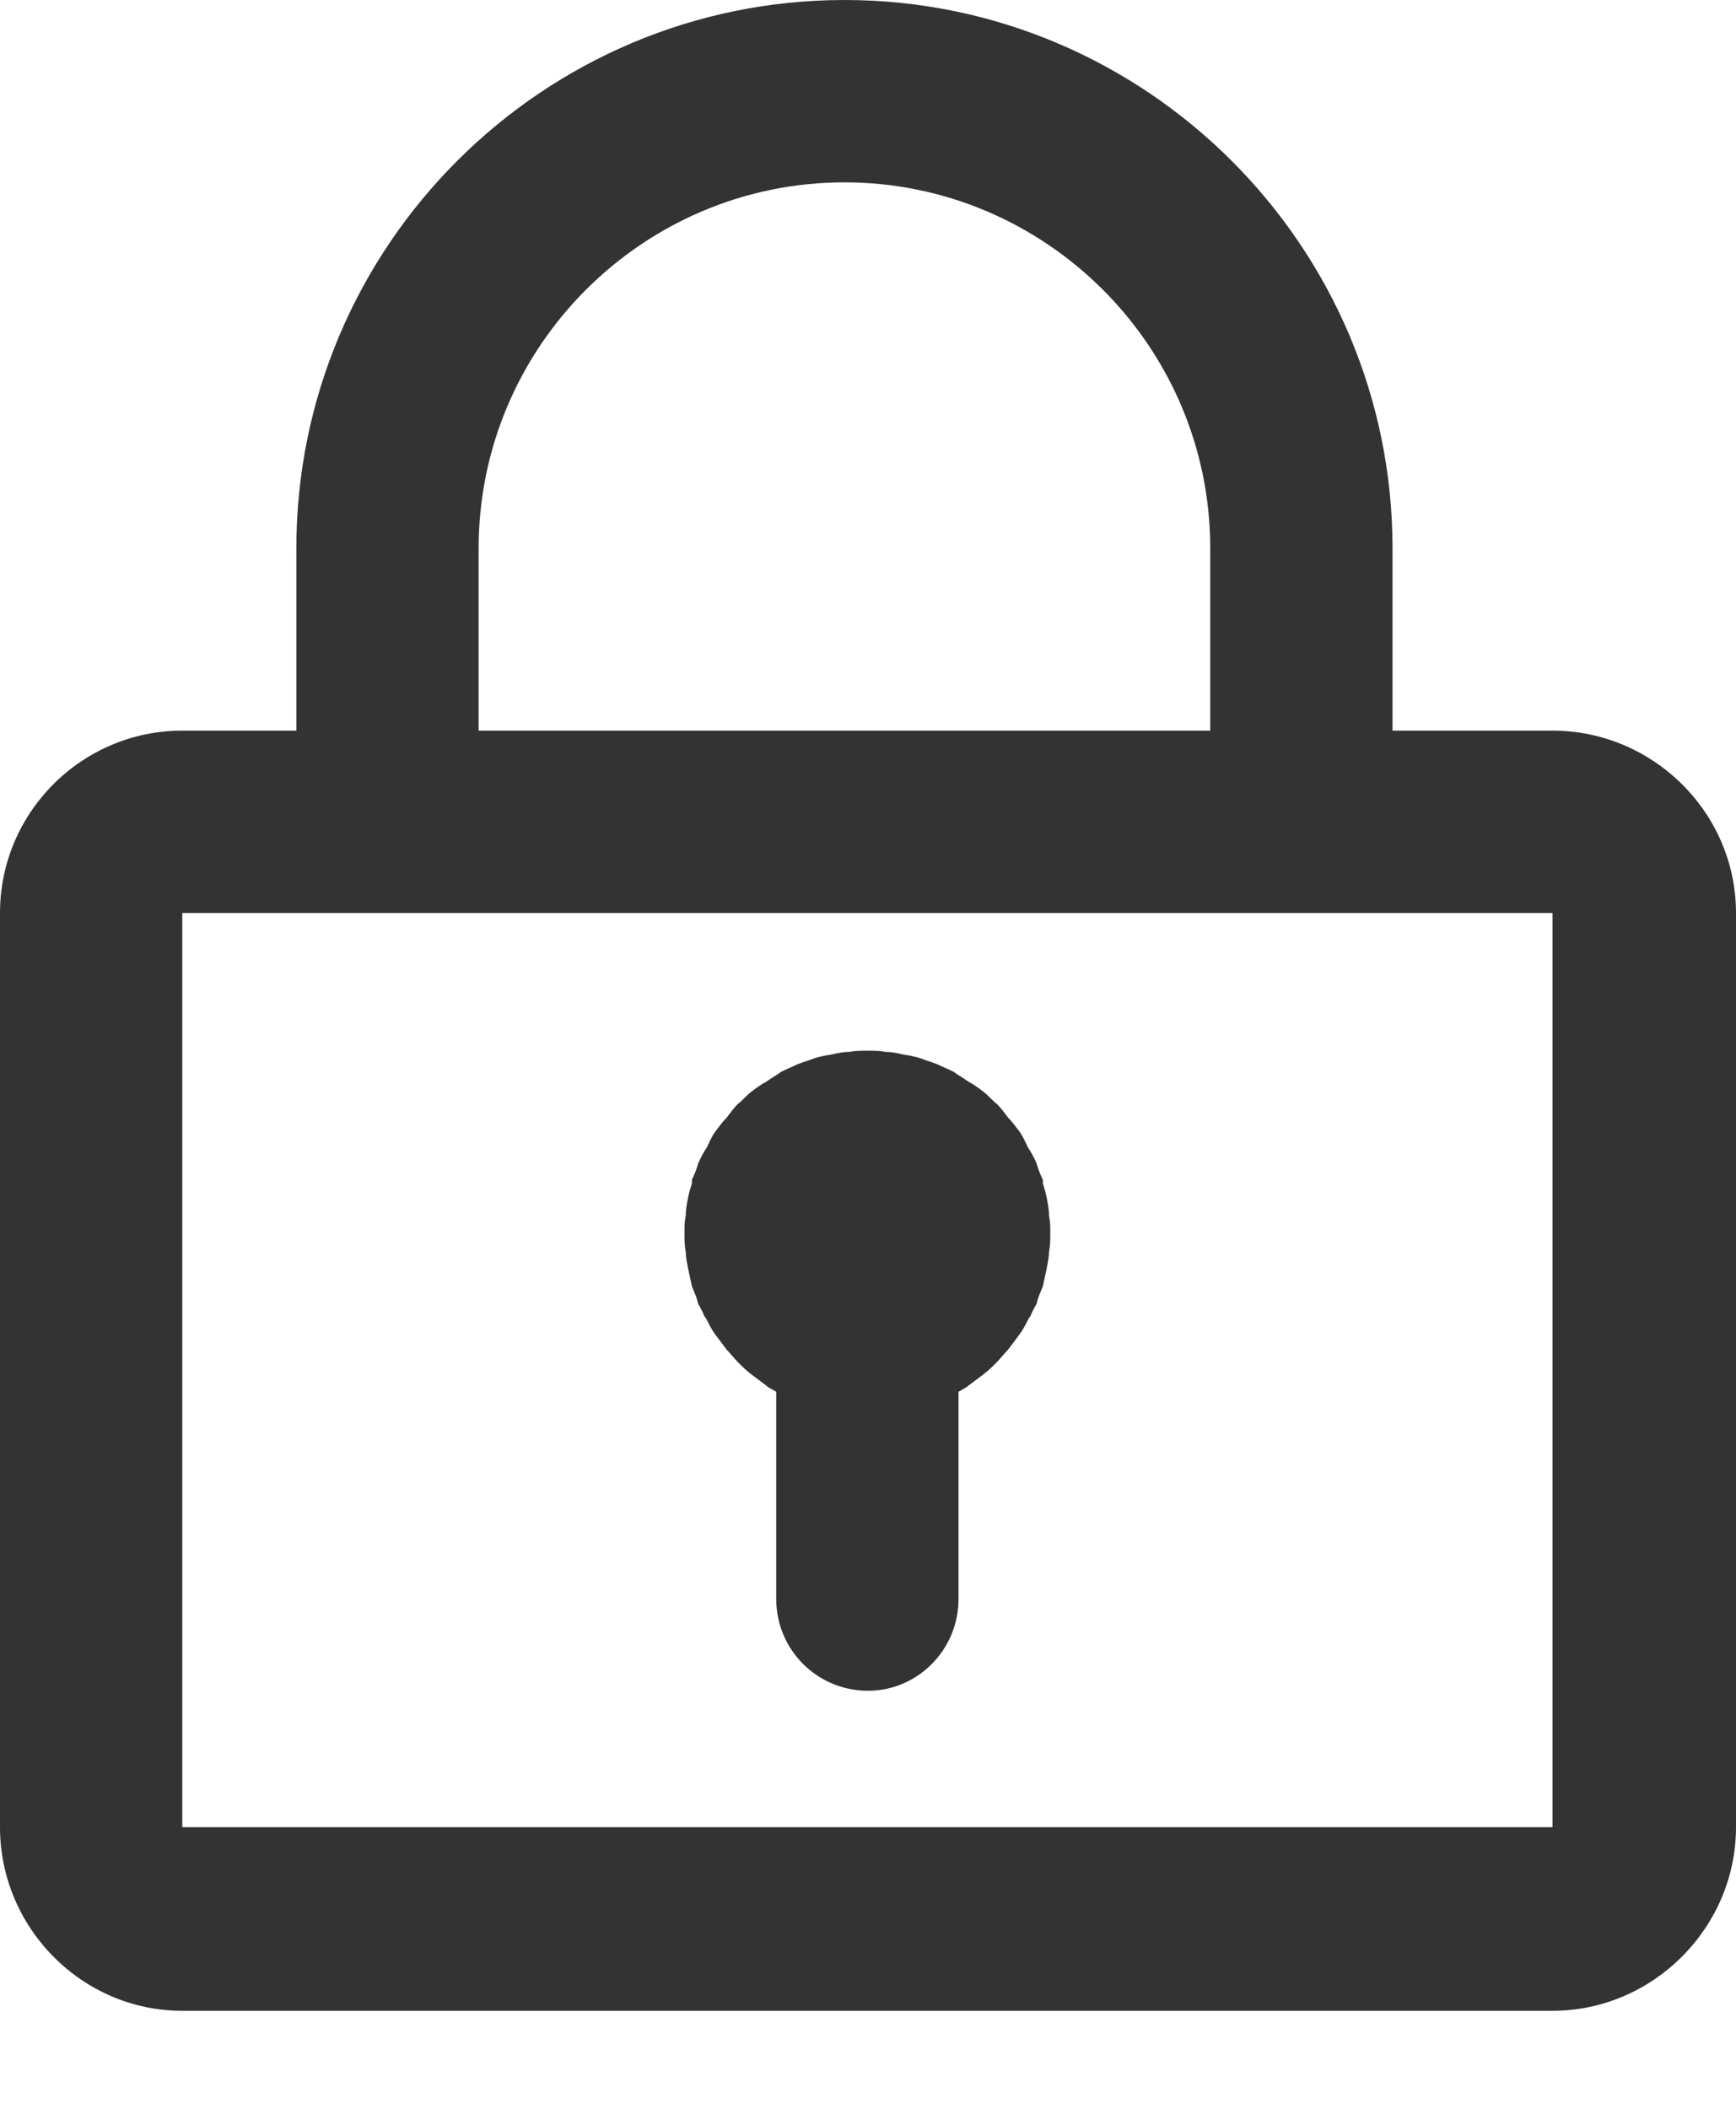 <svg width="14" height="17" viewBox="0 0 14 17" fill="none" xmlns="http://www.w3.org/2000/svg" xmlns:xlink="http://www.w3.org/1999/xlink">
	<desc>
			Created with Pixso.
	</desc>
	<defs/>
	<path id="矢量 28" d="M2.39 4.42C2.39 1.98 4.38 0 6.81 0C9.24 0 11.23 1.98 11.23 4.42L11.23 5.89L12.52 5.89C13.33 5.89 14 6.55 14 7.36L14 14.73C14 15.54 13.33 16.21 12.52 16.21L1.47 16.21C0.66 16.21 0 15.54 0 14.73L0 7.36C0 6.55 0.66 5.89 1.47 5.89L2.39 5.89L2.39 4.42ZM9.76 4.42C9.76 2.79 8.43 1.47 6.81 1.47C5.19 1.47 3.86 2.79 3.86 4.42L3.86 5.89L9.76 5.89L9.76 4.42ZM12.52 14.73L12.52 7.36L1.47 7.36L1.47 14.73L12.52 14.73ZM5.52 9.94C5.52 9.99 5.52 10.04 5.53 10.09C5.53 10.13 5.54 10.18 5.55 10.23C5.56 10.28 5.57 10.32 5.58 10.37C5.6 10.42 5.62 10.46 5.63 10.51Q5.66 10.56 5.68 10.61L5.68 10.61Q5.69 10.62 5.7 10.64C5.72 10.68 5.74 10.72 5.77 10.76C5.8 10.8 5.83 10.84 5.86 10.88C5.89 10.91 5.92 10.95 5.95 10.98C5.99 11.02 6.02 11.05 6.06 11.08C6.1 11.11 6.14 11.14 6.18 11.17C6.2 11.19 6.23 11.2 6.26 11.22L6.26 12.89C6.26 13.3 6.59 13.63 7 13.63C7.4 13.63 7.73 13.3 7.73 12.89L7.73 11.22C7.76 11.2 7.79 11.19 7.81 11.17C7.85 11.14 7.89 11.11 7.93 11.08C7.97 11.05 8 11.02 8.04 10.98C8.07 10.95 8.1 10.91 8.13 10.88C8.16 10.84 8.19 10.8 8.22 10.76C8.25 10.72 8.27 10.68 8.29 10.64Q8.3 10.62 8.31 10.61Q8.31 10.61 8.31 10.61Q8.33 10.56 8.36 10.51C8.37 10.46 8.39 10.42 8.41 10.37C8.42 10.32 8.43 10.28 8.44 10.23C8.45 10.18 8.46 10.13 8.46 10.09C8.47 10.04 8.47 9.99 8.47 9.94C8.47 9.89 8.47 9.85 8.46 9.8C8.46 9.75 8.45 9.7 8.44 9.65Q8.43 9.6 8.41 9.54Q8.41 9.53 8.41 9.51C8.39 9.47 8.37 9.42 8.36 9.38Q8.33 9.31 8.29 9.25C8.27 9.21 8.25 9.16 8.22 9.12C8.19 9.08 8.16 9.04 8.13 9.01C8.1 8.97 8.07 8.93 8.04 8.9C8 8.87 7.97 8.83 7.93 8.8C7.89 8.77 7.85 8.74 7.81 8.72C7.77 8.69 7.73 8.67 7.69 8.64C7.65 8.62 7.6 8.6 7.56 8.58C7.51 8.56 7.47 8.55 7.42 8.53Q7.35 8.51 7.28 8.5C7.24 8.49 7.19 8.48 7.14 8.48C7.09 8.47 7.04 8.47 7 8.47C6.95 8.47 6.9 8.47 6.85 8.48C6.8 8.48 6.75 8.49 6.71 8.5Q6.64 8.51 6.57 8.53C6.52 8.55 6.48 8.56 6.43 8.58C6.39 8.6 6.34 8.62 6.3 8.64C6.26 8.67 6.22 8.69 6.18 8.72C6.14 8.74 6.1 8.77 6.06 8.8C6.02 8.83 5.99 8.87 5.95 8.9C5.92 8.93 5.89 8.97 5.86 9.01C5.83 9.04 5.8 9.08 5.77 9.12C5.74 9.16 5.72 9.21 5.7 9.25Q5.66 9.31 5.63 9.38C5.62 9.42 5.6 9.47 5.58 9.51Q5.58 9.53 5.58 9.54Q5.56 9.6 5.55 9.65C5.54 9.7 5.53 9.75 5.53 9.8C5.52 9.85 5.52 9.89 5.52 9.94Z" fill="#333333" fill-opacity="1" fill-rule="evenodd"/>
</svg>
